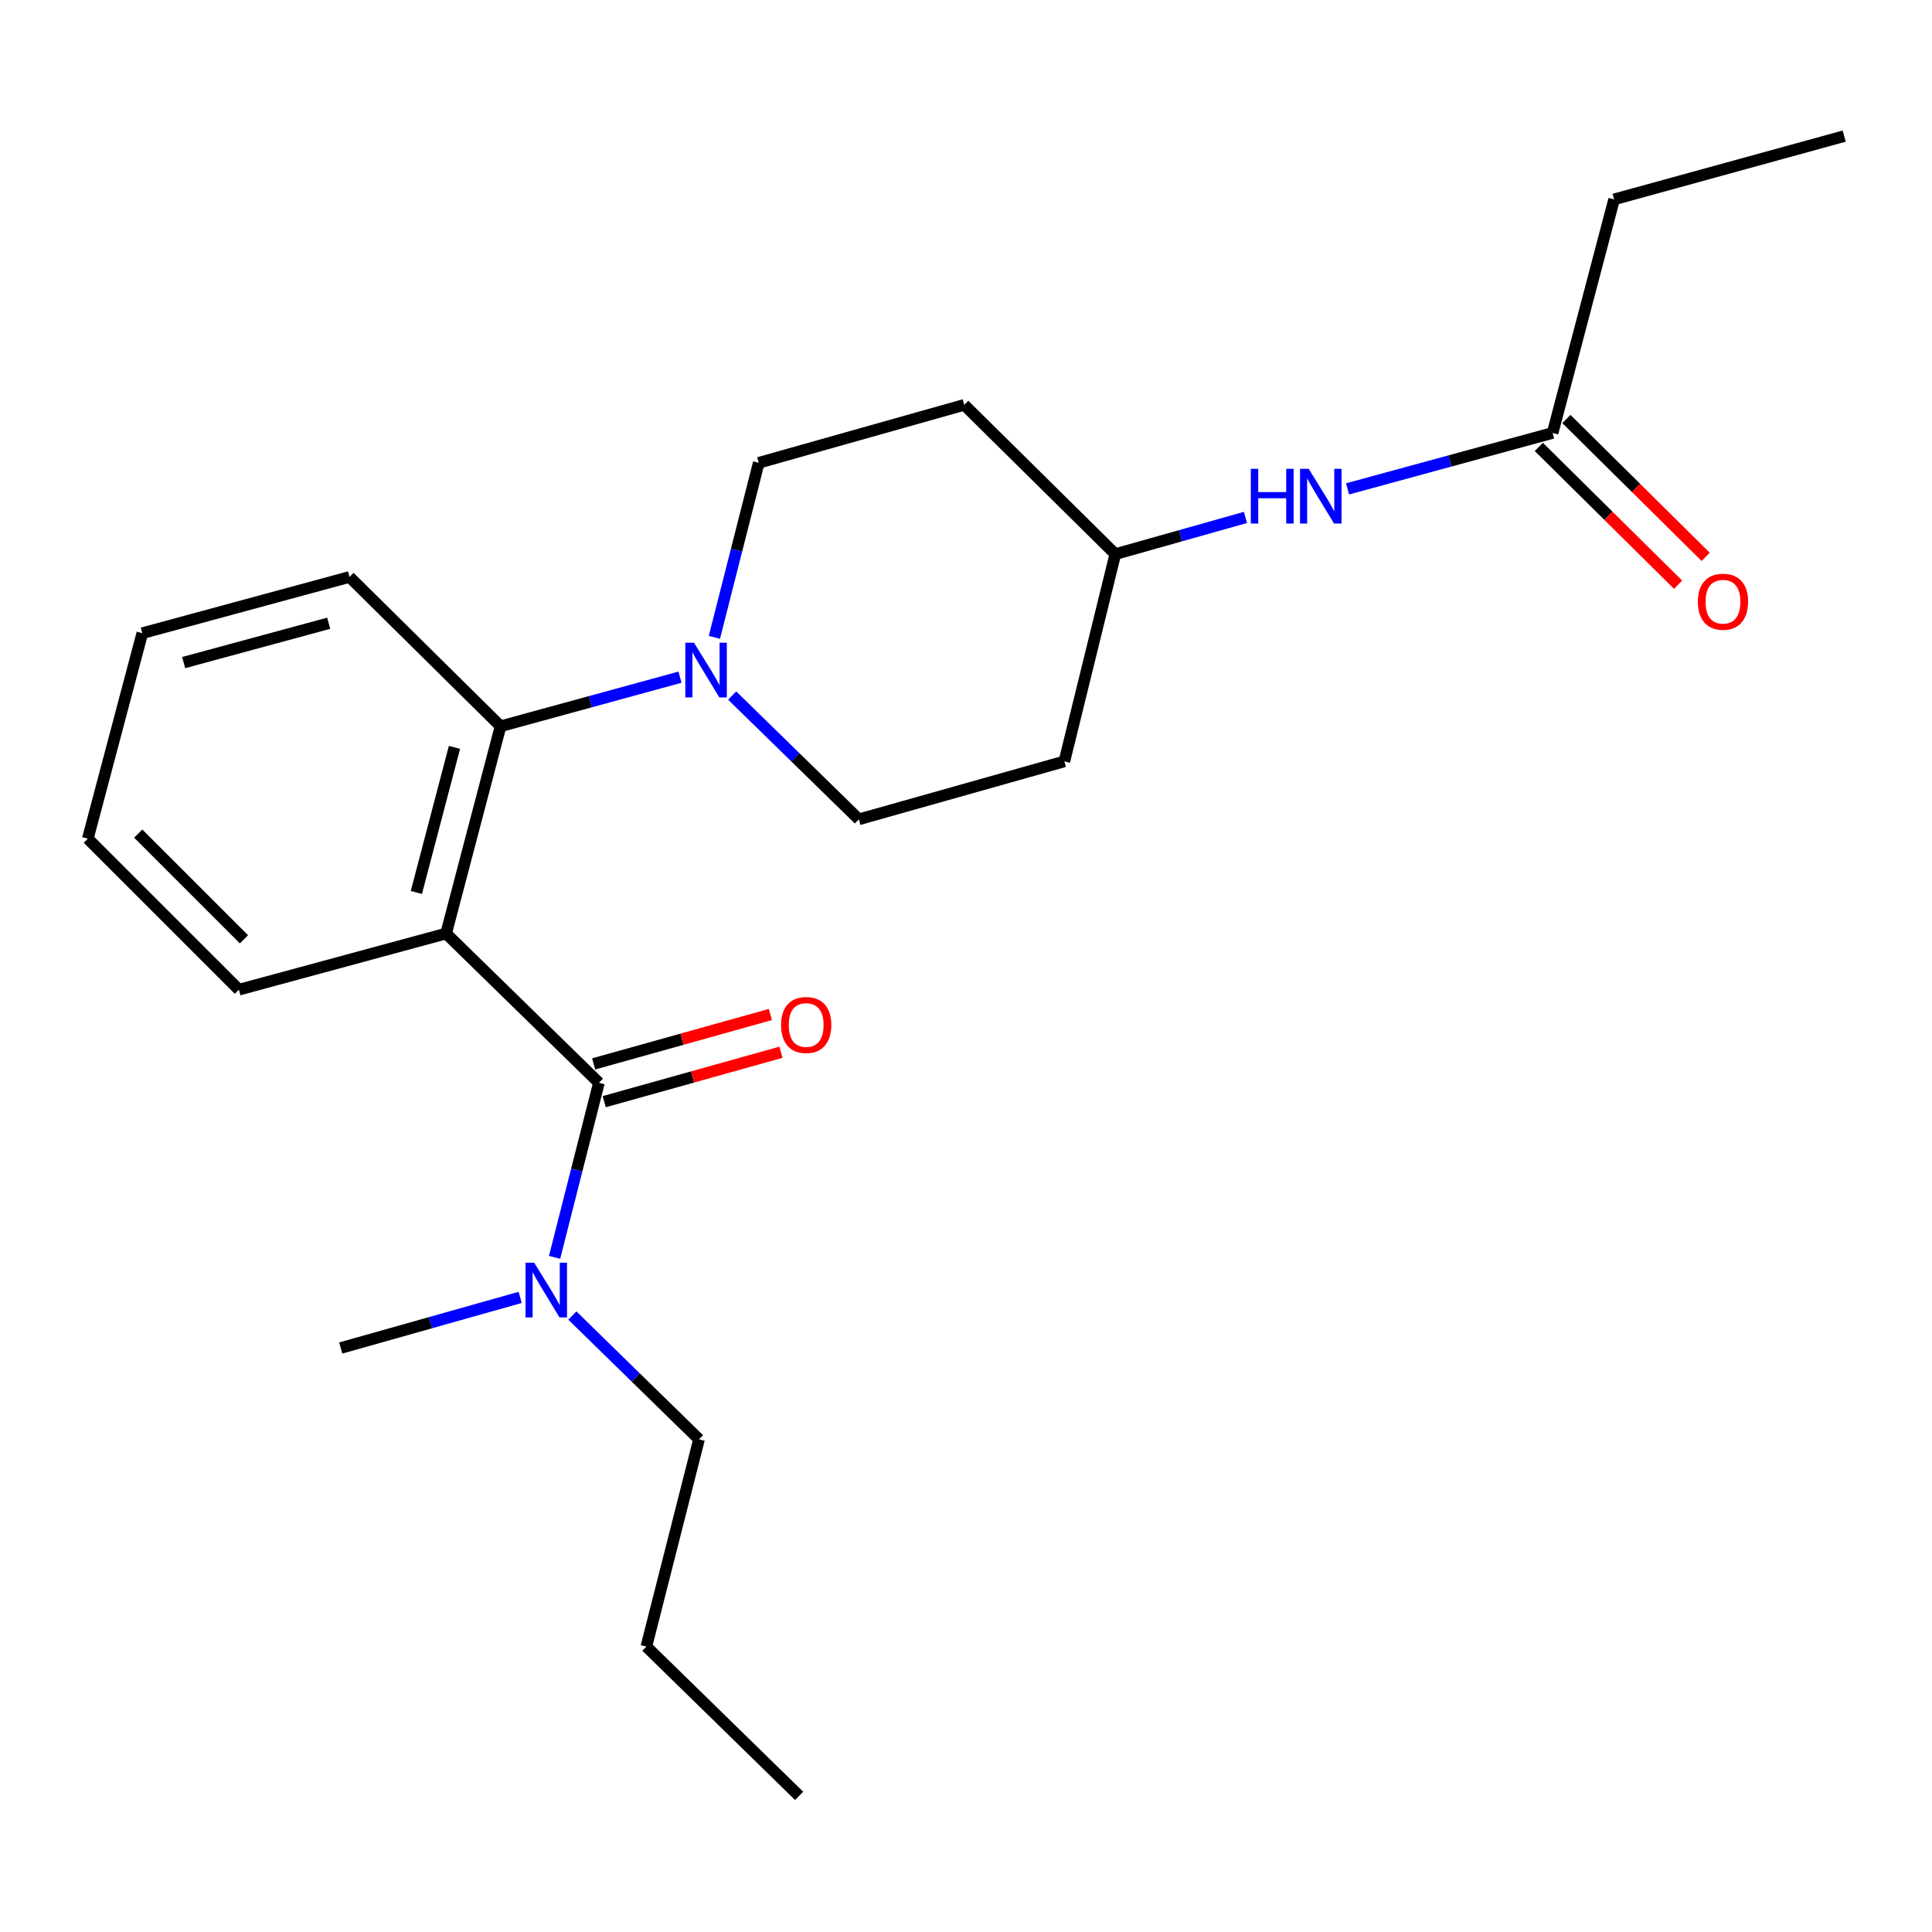 <?xml version='1.0' encoding='iso-8859-1'?>
<svg version='1.1' baseProfile='full'
              xmlns='http://www.w3.org/2000/svg'
                      xmlns:rdkit='http://www.rdkit.org/xml'
                      xmlns:xlink='http://www.w3.org/1999/xlink'
                  xml:space='preserve'
width='1000px' height='1000px' viewBox='0 0 1000 1000'>
<!-- END OF HEADER -->
<rect style='opacity:1.0;fill:#FFFFFF;stroke:none' width='1000' height='1000' x='0' y='0'> </rect>
<path class='bond-0' d='M 835.454,103.202 L 954.545,70.455' style='fill:none;fill-rule:evenodd;stroke:#000000;stroke-width:6px;stroke-linecap:butt;stroke-linejoin:miter;stroke-opacity:1' />
<path class='bond-1' d='M 835.454,103.202 L 803.632,224.097' style='fill:none;fill-rule:evenodd;stroke:#000000;stroke-width:6px;stroke-linecap:butt;stroke-linejoin:miter;stroke-opacity:1' />
<path class='bond-2' d='M 697.488,253.045 L 750.56,238.571' style='fill:none;fill-rule:evenodd;stroke:#0000FF;stroke-width:6px;stroke-linecap:butt;stroke-linejoin:miter;stroke-opacity:1' />
<path class='bond-2' d='M 750.56,238.571 L 803.632,224.097' style='fill:none;fill-rule:evenodd;stroke:#000000;stroke-width:6px;stroke-linecap:butt;stroke-linejoin:miter;stroke-opacity:1' />
<path class='bond-3' d='M 644.655,267.816 L 610.967,277.316' style='fill:none;fill-rule:evenodd;stroke:#0000FF;stroke-width:6px;stroke-linecap:butt;stroke-linejoin:miter;stroke-opacity:1' />
<path class='bond-3' d='M 610.967,277.316 L 577.278,286.817' style='fill:none;fill-rule:evenodd;stroke:#000000;stroke-width:6px;stroke-linecap:butt;stroke-linejoin:miter;stroke-opacity:1' />
<path class='bond-4' d='M 796.493,231.311 L 832.533,266.978' style='fill:none;fill-rule:evenodd;stroke:#000000;stroke-width:6px;stroke-linecap:butt;stroke-linejoin:miter;stroke-opacity:1' />
<path class='bond-4' d='M 832.533,266.978 L 868.574,302.645' style='fill:none;fill-rule:evenodd;stroke:#FF0000;stroke-width:6px;stroke-linecap:butt;stroke-linejoin:miter;stroke-opacity:1' />
<path class='bond-4' d='M 810.771,216.884 L 846.811,252.551' style='fill:none;fill-rule:evenodd;stroke:#000000;stroke-width:6px;stroke-linecap:butt;stroke-linejoin:miter;stroke-opacity:1' />
<path class='bond-4' d='M 846.811,252.551 L 882.851,288.218' style='fill:none;fill-rule:evenodd;stroke:#FF0000;stroke-width:6px;stroke-linecap:butt;stroke-linejoin:miter;stroke-opacity:1' />
<path class='bond-5' d='M 361.817,744.994 L 329.034,712.958' style='fill:none;fill-rule:evenodd;stroke:#000000;stroke-width:6px;stroke-linecap:butt;stroke-linejoin:miter;stroke-opacity:1' />
<path class='bond-5' d='M 329.034,712.958 L 296.25,680.923' style='fill:none;fill-rule:evenodd;stroke:#0000FF;stroke-width:6px;stroke-linecap:butt;stroke-linejoin:miter;stroke-opacity:1' />
<path class='bond-6' d='M 361.817,744.994 L 334.551,852.267' style='fill:none;fill-rule:evenodd;stroke:#000000;stroke-width:6px;stroke-linecap:butt;stroke-linejoin:miter;stroke-opacity:1' />
<path class='bond-7' d='M 310.002,560.453 L 298.525,605.627' style='fill:none;fill-rule:evenodd;stroke:#000000;stroke-width:6px;stroke-linecap:butt;stroke-linejoin:miter;stroke-opacity:1' />
<path class='bond-7' d='M 298.525,605.627 L 287.047,650.8' style='fill:none;fill-rule:evenodd;stroke:#0000FF;stroke-width:6px;stroke-linecap:butt;stroke-linejoin:miter;stroke-opacity:1' />
<path class='bond-8' d='M 312.735,570.227 L 358.479,557.436' style='fill:none;fill-rule:evenodd;stroke:#000000;stroke-width:6px;stroke-linecap:butt;stroke-linejoin:miter;stroke-opacity:1' />
<path class='bond-8' d='M 358.479,557.436 L 404.224,544.646' style='fill:none;fill-rule:evenodd;stroke:#FF0000;stroke-width:6px;stroke-linecap:butt;stroke-linejoin:miter;stroke-opacity:1' />
<path class='bond-8' d='M 307.269,550.679 L 353.013,537.889' style='fill:none;fill-rule:evenodd;stroke:#000000;stroke-width:6px;stroke-linecap:butt;stroke-linejoin:miter;stroke-opacity:1' />
<path class='bond-8' d='M 353.013,537.889 L 398.758,525.098' style='fill:none;fill-rule:evenodd;stroke:#FF0000;stroke-width:6px;stroke-linecap:butt;stroke-linejoin:miter;stroke-opacity:1' />
<path class='bond-9' d='M 310.002,560.453 L 230.908,483.187' style='fill:none;fill-rule:evenodd;stroke:#000000;stroke-width:6px;stroke-linecap:butt;stroke-linejoin:miter;stroke-opacity:1' />
<path class='bond-10' d='M 269.243,671.534 L 222.803,684.628' style='fill:none;fill-rule:evenodd;stroke:#0000FF;stroke-width:6px;stroke-linecap:butt;stroke-linejoin:miter;stroke-opacity:1' />
<path class='bond-10' d='M 222.803,684.628 L 176.364,697.723' style='fill:none;fill-rule:evenodd;stroke:#000000;stroke-width:6px;stroke-linecap:butt;stroke-linejoin:miter;stroke-opacity:1' />
<path class='bond-11' d='M 369.762,329.893 L 381.244,284.719' style='fill:none;fill-rule:evenodd;stroke:#0000FF;stroke-width:6px;stroke-linecap:butt;stroke-linejoin:miter;stroke-opacity:1' />
<path class='bond-11' d='M 381.244,284.719 L 392.726,239.546' style='fill:none;fill-rule:evenodd;stroke:#000000;stroke-width:6px;stroke-linecap:butt;stroke-linejoin:miter;stroke-opacity:1' />
<path class='bond-12' d='M 351.963,350.511 L 305.526,363.212' style='fill:none;fill-rule:evenodd;stroke:#0000FF;stroke-width:6px;stroke-linecap:butt;stroke-linejoin:miter;stroke-opacity:1' />
<path class='bond-12' d='M 305.526,363.212 L 259.088,375.913' style='fill:none;fill-rule:evenodd;stroke:#000000;stroke-width:6px;stroke-linecap:butt;stroke-linejoin:miter;stroke-opacity:1' />
<path class='bond-13' d='M 378.964,360.014 L 411.753,392.05' style='fill:none;fill-rule:evenodd;stroke:#0000FF;stroke-width:6px;stroke-linecap:butt;stroke-linejoin:miter;stroke-opacity:1' />
<path class='bond-13' d='M 411.753,392.05 L 444.542,424.086' style='fill:none;fill-rule:evenodd;stroke:#000000;stroke-width:6px;stroke-linecap:butt;stroke-linejoin:miter;stroke-opacity:1' />
<path class='bond-14' d='M 180.908,298.635 L 73.657,327.729' style='fill:none;fill-rule:evenodd;stroke:#000000;stroke-width:6px;stroke-linecap:butt;stroke-linejoin:miter;stroke-opacity:1' />
<path class='bond-14' d='M 170.135,322.589 L 95.059,342.954' style='fill:none;fill-rule:evenodd;stroke:#000000;stroke-width:6px;stroke-linecap:butt;stroke-linejoin:miter;stroke-opacity:1' />
<path class='bond-15' d='M 180.908,298.635 L 259.088,375.913' style='fill:none;fill-rule:evenodd;stroke:#000000;stroke-width:6px;stroke-linecap:butt;stroke-linejoin:miter;stroke-opacity:1' />
<path class='bond-16' d='M 73.657,327.729 L 45.455,434.089' style='fill:none;fill-rule:evenodd;stroke:#000000;stroke-width:6px;stroke-linecap:butt;stroke-linejoin:miter;stroke-opacity:1' />
<path class='bond-17' d='M 45.455,434.089 L 123.657,512.269' style='fill:none;fill-rule:evenodd;stroke:#000000;stroke-width:6px;stroke-linecap:butt;stroke-linejoin:miter;stroke-opacity:1' />
<path class='bond-17' d='M 71.536,431.461 L 126.277,486.187' style='fill:none;fill-rule:evenodd;stroke:#000000;stroke-width:6px;stroke-linecap:butt;stroke-linejoin:miter;stroke-opacity:1' />
<path class='bond-18' d='M 123.657,512.269 L 230.908,483.187' style='fill:none;fill-rule:evenodd;stroke:#000000;stroke-width:6px;stroke-linecap:butt;stroke-linejoin:miter;stroke-opacity:1' />
<path class='bond-19' d='M 230.908,483.187 L 259.088,375.913' style='fill:none;fill-rule:evenodd;stroke:#000000;stroke-width:6px;stroke-linecap:butt;stroke-linejoin:miter;stroke-opacity:1' />
<path class='bond-19' d='M 215.504,461.939 L 235.23,386.847' style='fill:none;fill-rule:evenodd;stroke:#000000;stroke-width:6px;stroke-linecap:butt;stroke-linejoin:miter;stroke-opacity:1' />
<path class='bond-20' d='M 577.278,286.817 L 499.087,209.551' style='fill:none;fill-rule:evenodd;stroke:#000000;stroke-width:6px;stroke-linecap:butt;stroke-linejoin:miter;stroke-opacity:1' />
<path class='bond-21' d='M 577.278,286.817 L 550.914,394.091' style='fill:none;fill-rule:evenodd;stroke:#000000;stroke-width:6px;stroke-linecap:butt;stroke-linejoin:miter;stroke-opacity:1' />
<path class='bond-22' d='M 499.087,209.551 L 392.726,239.546' style='fill:none;fill-rule:evenodd;stroke:#000000;stroke-width:6px;stroke-linecap:butt;stroke-linejoin:miter;stroke-opacity:1' />
<path class='bond-23' d='M 444.542,424.086 L 550.914,394.091' style='fill:none;fill-rule:evenodd;stroke:#000000;stroke-width:6px;stroke-linecap:butt;stroke-linejoin:miter;stroke-opacity:1' />
<path class='bond-24' d='M 334.551,852.267 L 413.633,929.545' style='fill:none;fill-rule:evenodd;stroke:#000000;stroke-width:6px;stroke-linecap:butt;stroke-linejoin:miter;stroke-opacity:1' />
<path  class='atom-1' d='M 647.418 242.662
L 651.258 242.662
L 651.258 254.702
L 665.738 254.702
L 665.738 242.662
L 669.578 242.662
L 669.578 270.982
L 665.738 270.982
L 665.738 257.902
L 651.258 257.902
L 651.258 270.982
L 647.418 270.982
L 647.418 242.662
' fill='#0000FF'/>
<path  class='atom-1' d='M 677.378 242.662
L 686.658 257.662
Q 687.578 259.142, 689.058 261.822
Q 690.538 264.502, 690.618 264.662
L 690.618 242.662
L 694.378 242.662
L 694.378 270.982
L 690.498 270.982
L 680.538 254.582
Q 679.378 252.662, 678.138 250.462
Q 676.938 248.262, 676.578 247.582
L 676.578 270.982
L 672.898 270.982
L 672.898 242.662
L 677.378 242.662
' fill='#0000FF'/>
<path  class='atom-3' d='M 878.814 311.446
Q 878.814 304.646, 882.174 300.846
Q 885.534 297.046, 891.814 297.046
Q 898.094 297.046, 901.454 300.846
Q 904.814 304.646, 904.814 311.446
Q 904.814 318.326, 901.414 322.246
Q 898.014 326.126, 891.814 326.126
Q 885.574 326.126, 882.174 322.246
Q 878.814 318.366, 878.814 311.446
M 891.814 322.926
Q 896.134 322.926, 898.454 320.046
Q 900.814 317.126, 900.814 311.446
Q 900.814 305.886, 898.454 303.086
Q 896.134 300.246, 891.814 300.246
Q 887.494 300.246, 885.134 303.046
Q 882.814 305.846, 882.814 311.446
Q 882.814 317.166, 885.134 320.046
Q 887.494 322.926, 891.814 322.926
' fill='#FF0000'/>
<path  class='atom-7' d='M 276.486 653.567
L 285.766 668.567
Q 286.686 670.047, 288.166 672.727
Q 289.646 675.407, 289.726 675.567
L 289.726 653.567
L 293.486 653.567
L 293.486 681.887
L 289.606 681.887
L 279.646 665.487
Q 278.486 663.567, 277.246 661.367
Q 276.046 659.167, 275.686 658.487
L 275.686 681.887
L 272.006 681.887
L 272.006 653.567
L 276.486 653.567
' fill='#0000FF'/>
<path  class='atom-8' d='M 404.275 530.538
Q 404.275 523.738, 407.635 519.938
Q 410.995 516.138, 417.275 516.138
Q 423.555 516.138, 426.915 519.938
Q 430.275 523.738, 430.275 530.538
Q 430.275 537.418, 426.875 541.338
Q 423.475 545.218, 417.275 545.218
Q 411.035 545.218, 407.635 541.338
Q 404.275 537.458, 404.275 530.538
M 417.275 542.018
Q 421.595 542.018, 423.915 539.138
Q 426.275 536.218, 426.275 530.538
Q 426.275 524.978, 423.915 522.178
Q 421.595 519.338, 417.275 519.338
Q 412.955 519.338, 410.595 522.138
Q 408.275 524.938, 408.275 530.538
Q 408.275 536.258, 410.595 539.138
Q 412.955 542.018, 417.275 542.018
' fill='#FF0000'/>
<path  class='atom-10' d='M 359.2 332.66
L 368.48 347.66
Q 369.4 349.14, 370.88 351.82
Q 372.36 354.5, 372.44 354.66
L 372.44 332.66
L 376.2 332.66
L 376.2 360.98
L 372.32 360.98
L 362.36 344.58
Q 361.2 342.66, 359.96 340.46
Q 358.76 338.26, 358.4 337.58
L 358.4 360.98
L 354.72 360.98
L 354.72 332.66
L 359.2 332.66
' fill='#0000FF'/>
</svg>
